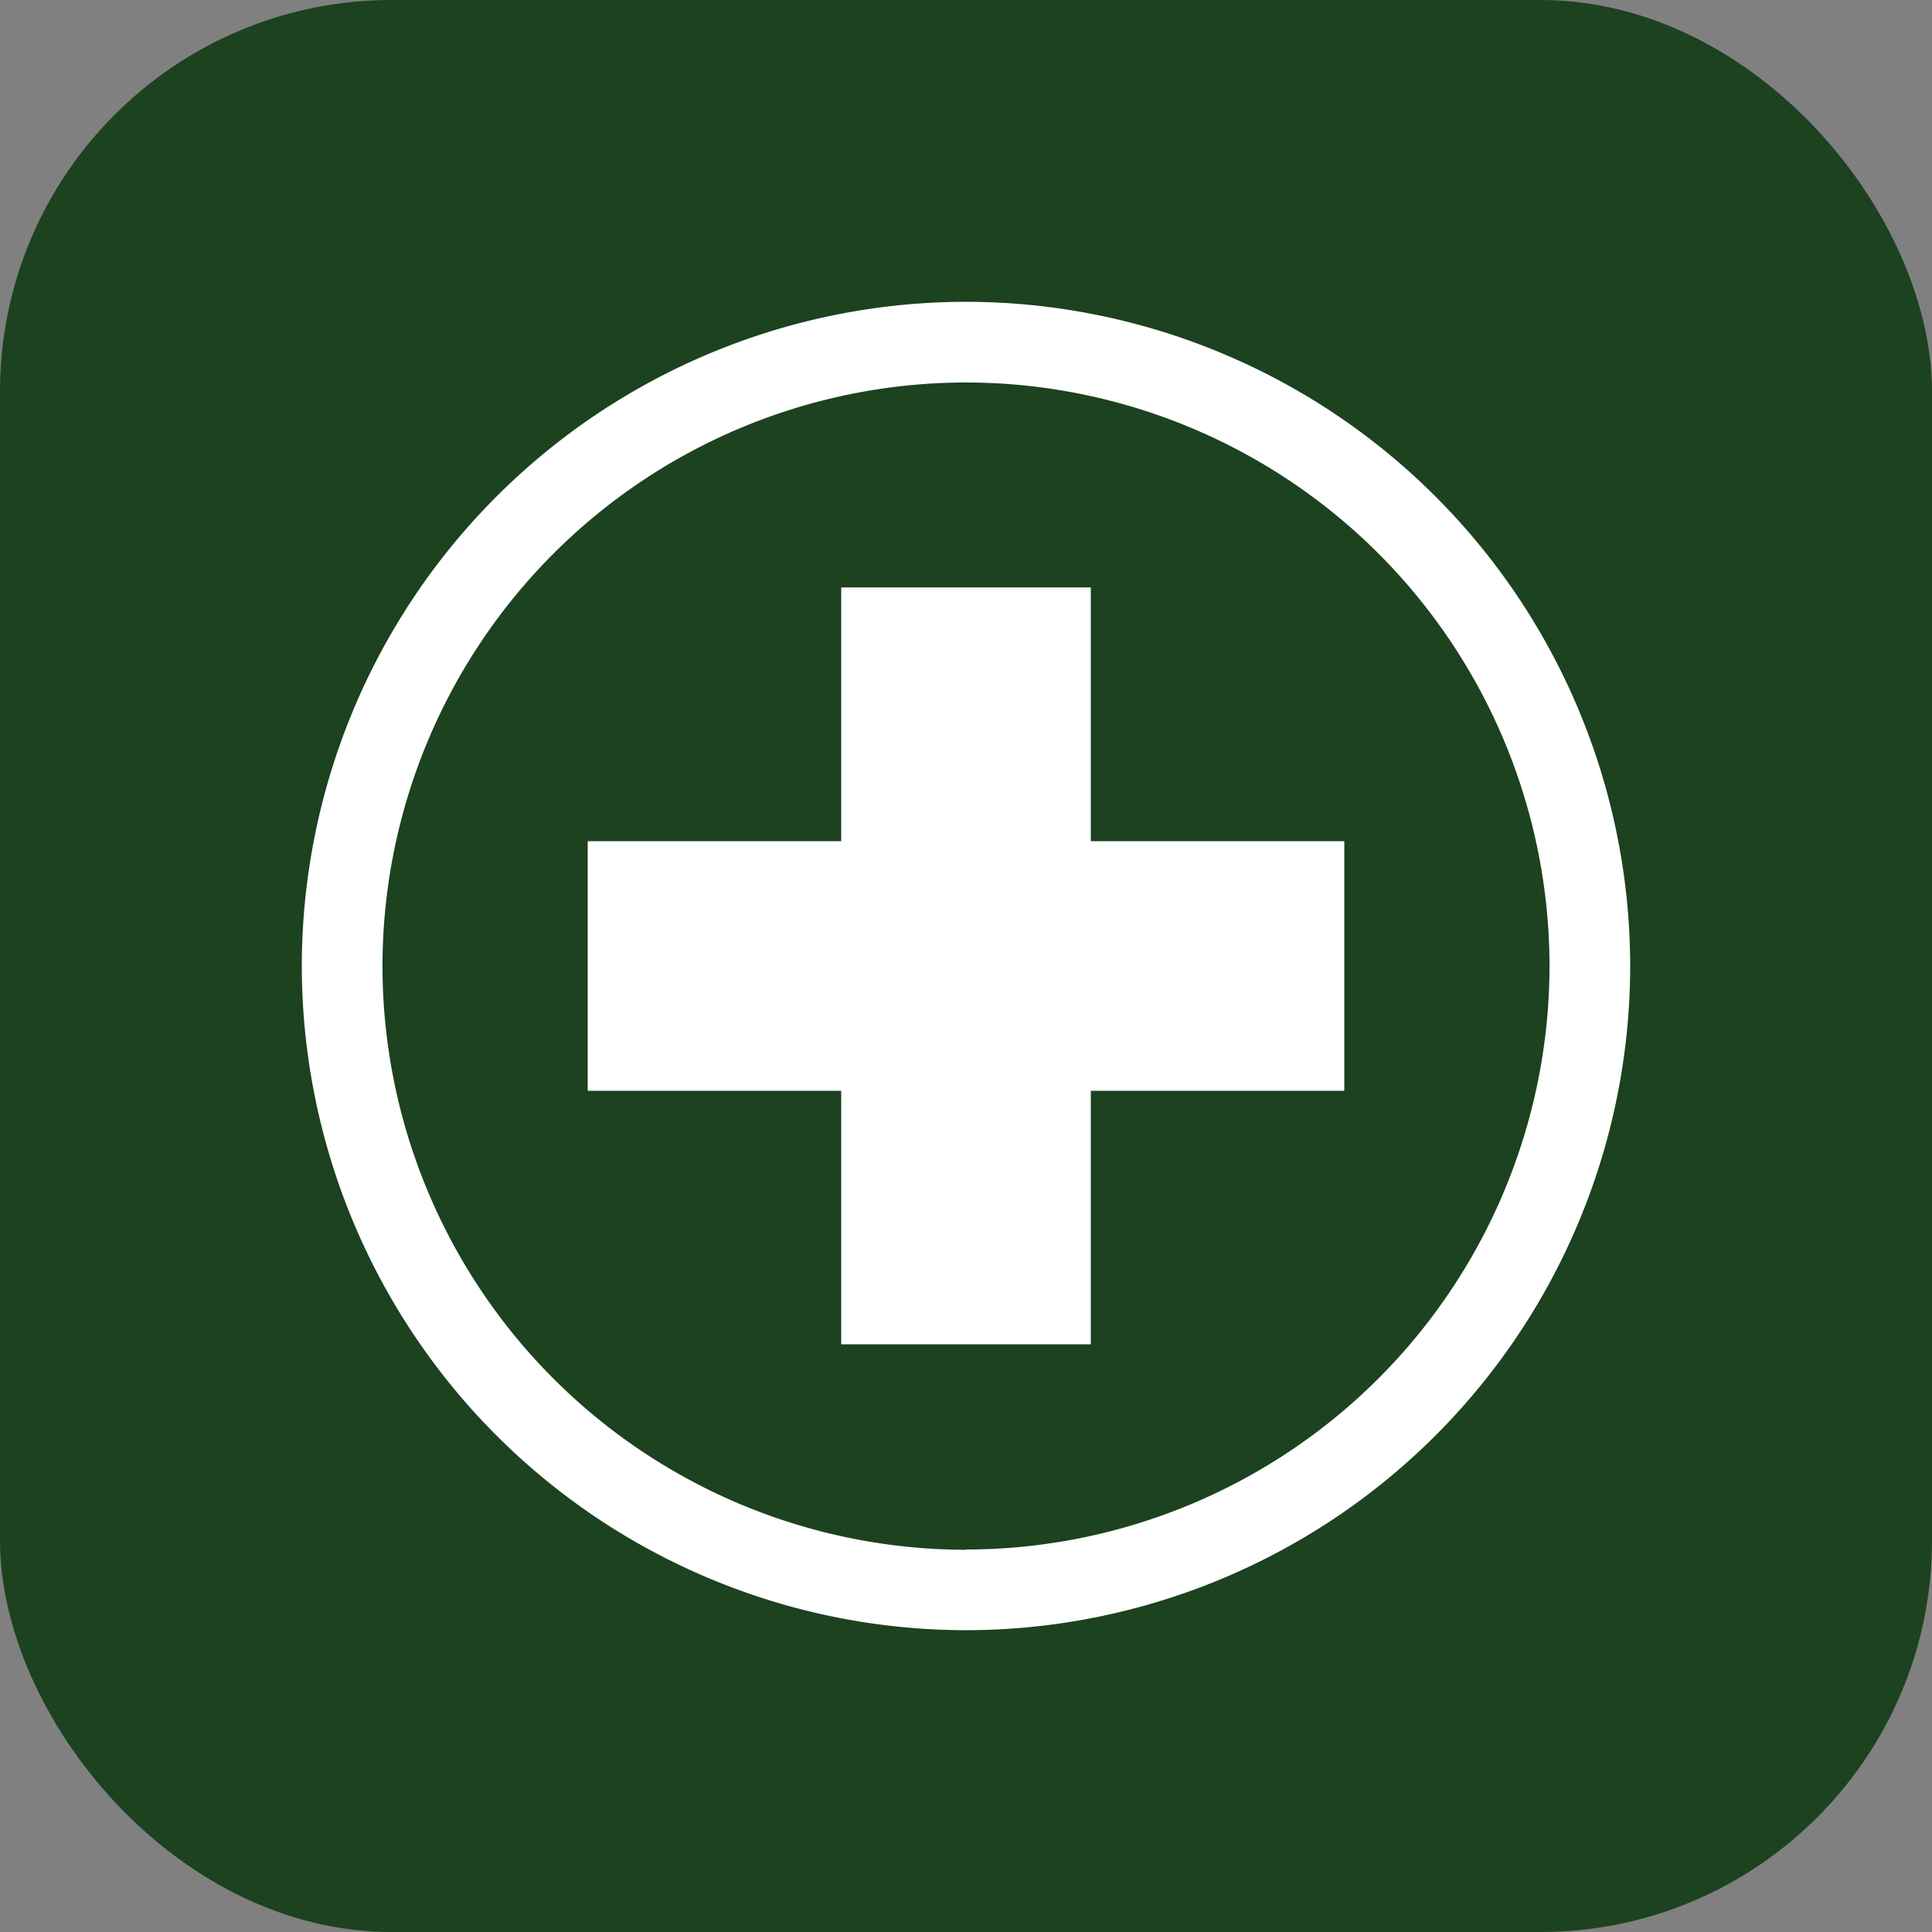 <svg xmlns="http://www.w3.org/2000/svg" viewBox="0 0 74 74" fill="none"><rect x="0" y="0" width="74" height="74" fill="#808080" stroke="none"/><rect width="74" height="74" rx="15" fill="#1C4220"></rect><path d="M37 11.56A25.46 25.46 0 0 0 11.56 37 25.46 25.46 0 0 0 37 62.44 25.46 25.46 0 0 0 62.44 37 25.46 25.46 0 0 0 37 11.56Zm0 47.8A22.37 22.37 0 0 1 14.65 37 22.37 22.37 0 0 1 37 14.65 22.37 22.37 0 0 1 59.35 37 22.37 22.37 0 0 1 37 59.35Z" fill="#fff"></path><path d="M41.78 22.5h-9.56v9.72h-9.71v9.56h9.71v9.71h9.56v-9.71h9.71v-9.56h-9.71v-9.71Z" fill="#fff"></path></svg>